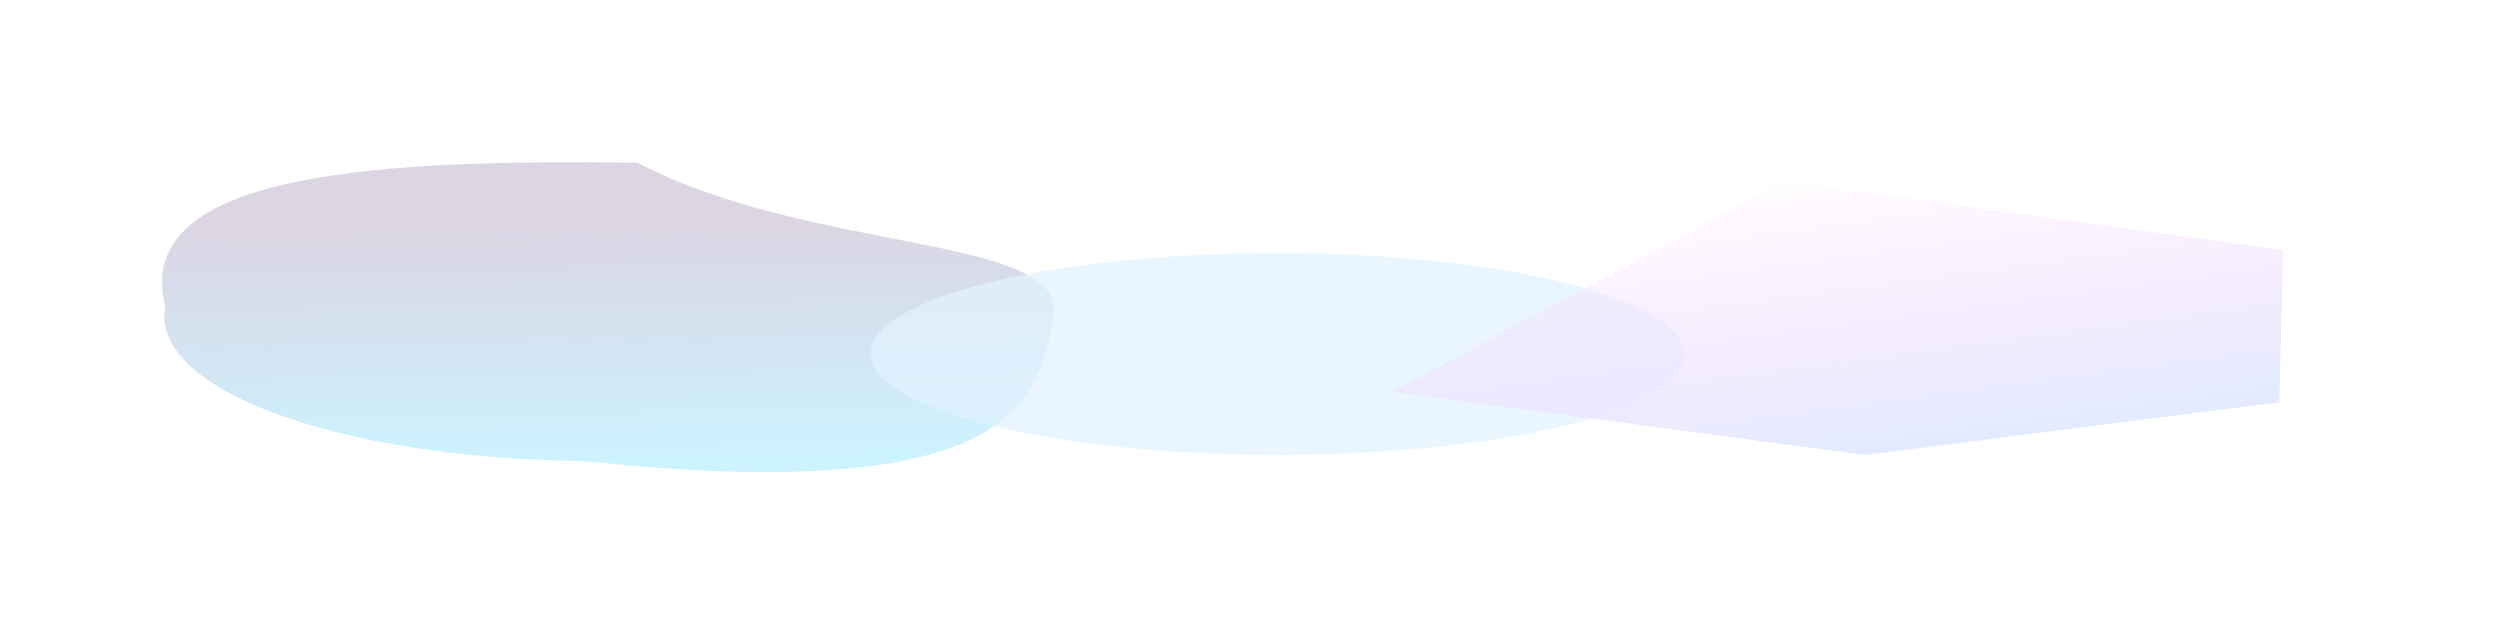 <?xml version="1.0" encoding="UTF-8"?> <svg xmlns="http://www.w3.org/2000/svg" width="1086" height="276" viewBox="0 0 1086 276" fill="none"><g opacity="0.2"><g filter="url(#filter0_f_2304_428)"><path d="M71.776 133.22C65.077 169 146.048 199.003 252.63 200.232C442.266 220.338 451.044 173.453 457.743 137.672C464.442 101.892 352.002 110.246 276.889 70.66C170.308 69.43 56.469 73.208 71.776 133.22Z" fill="url(#paint0_linear_2304_428)"></path></g><g filter="url(#filter1_f_2304_428)"><ellipse cx="176.557" cy="44.584" rx="176.557" ry="44.584" transform="matrix(-1 -0.012 -0.184 0.983 739.61 112.078)" fill="#6EC2FF" fill-opacity="0.7"></ellipse></g><g filter="url(#filter2_f_2304_428)"><path d="M775.117 78.708L991.863 108.622L990.082 174.755L809.988 197.659L604.493 170.223L775.117 78.708Z" fill="url(#paint1_linear_2304_428)"></path></g></g><defs><filter id="filter0_f_2304_428" x="0.386" y="0.486" width="527.644" height="274.578" filterUnits="userSpaceOnUse" color-interpolation-filters="sRGB"><feFlood flood-opacity="0" result="BackgroundImageFix"></feFlood><feBlend mode="normal" in="SourceGraphic" in2="BackgroundImageFix" result="shape"></feBlend><feGaussianBlur stdDeviation="35" result="effect1_foregroundBlur_2304_428"></feGaussianBlur></filter><filter id="filter1_f_2304_428" x="308.122" y="39.993" width="493.478" height="227.741" filterUnits="userSpaceOnUse" color-interpolation-filters="sRGB"><feFlood flood-opacity="0" result="BackgroundImageFix"></feFlood><feBlend mode="normal" in="SourceGraphic" in2="BackgroundImageFix" result="shape"></feBlend><feGaussianBlur stdDeviation="35" result="effect1_foregroundBlur_2304_428"></feGaussianBlur></filter><filter id="filter2_f_2304_428" x="534.493" y="8.708" width="527.369" height="258.951" filterUnits="userSpaceOnUse" color-interpolation-filters="sRGB"><feFlood flood-opacity="0" result="BackgroundImageFix"></feFlood><feBlend mode="normal" in="SourceGraphic" in2="BackgroundImageFix" result="shape"></feBlend><feGaussianBlur stdDeviation="35" result="effect1_foregroundBlur_2304_428"></feGaussianBlur></filter><linearGradient id="paint0_linear_2304_428" x1="307.957" y1="70.83" x2="310.092" y2="200.192" gradientUnits="userSpaceOnUse"><stop offset="0.217" stop-color="#492F78"></stop><stop offset="1" stop-color="#00C2FF"></stop></linearGradient><linearGradient id="paint1_linear_2304_428" x1="602.443" y1="100.297" x2="619.812" y2="229.762" gradientUnits="userSpaceOnUse"><stop offset="0.022" stop-color="#ED23FF" stop-opacity="0.05"></stop><stop offset="0.906" stop-color="#7A97FF"></stop></linearGradient></defs></svg> 